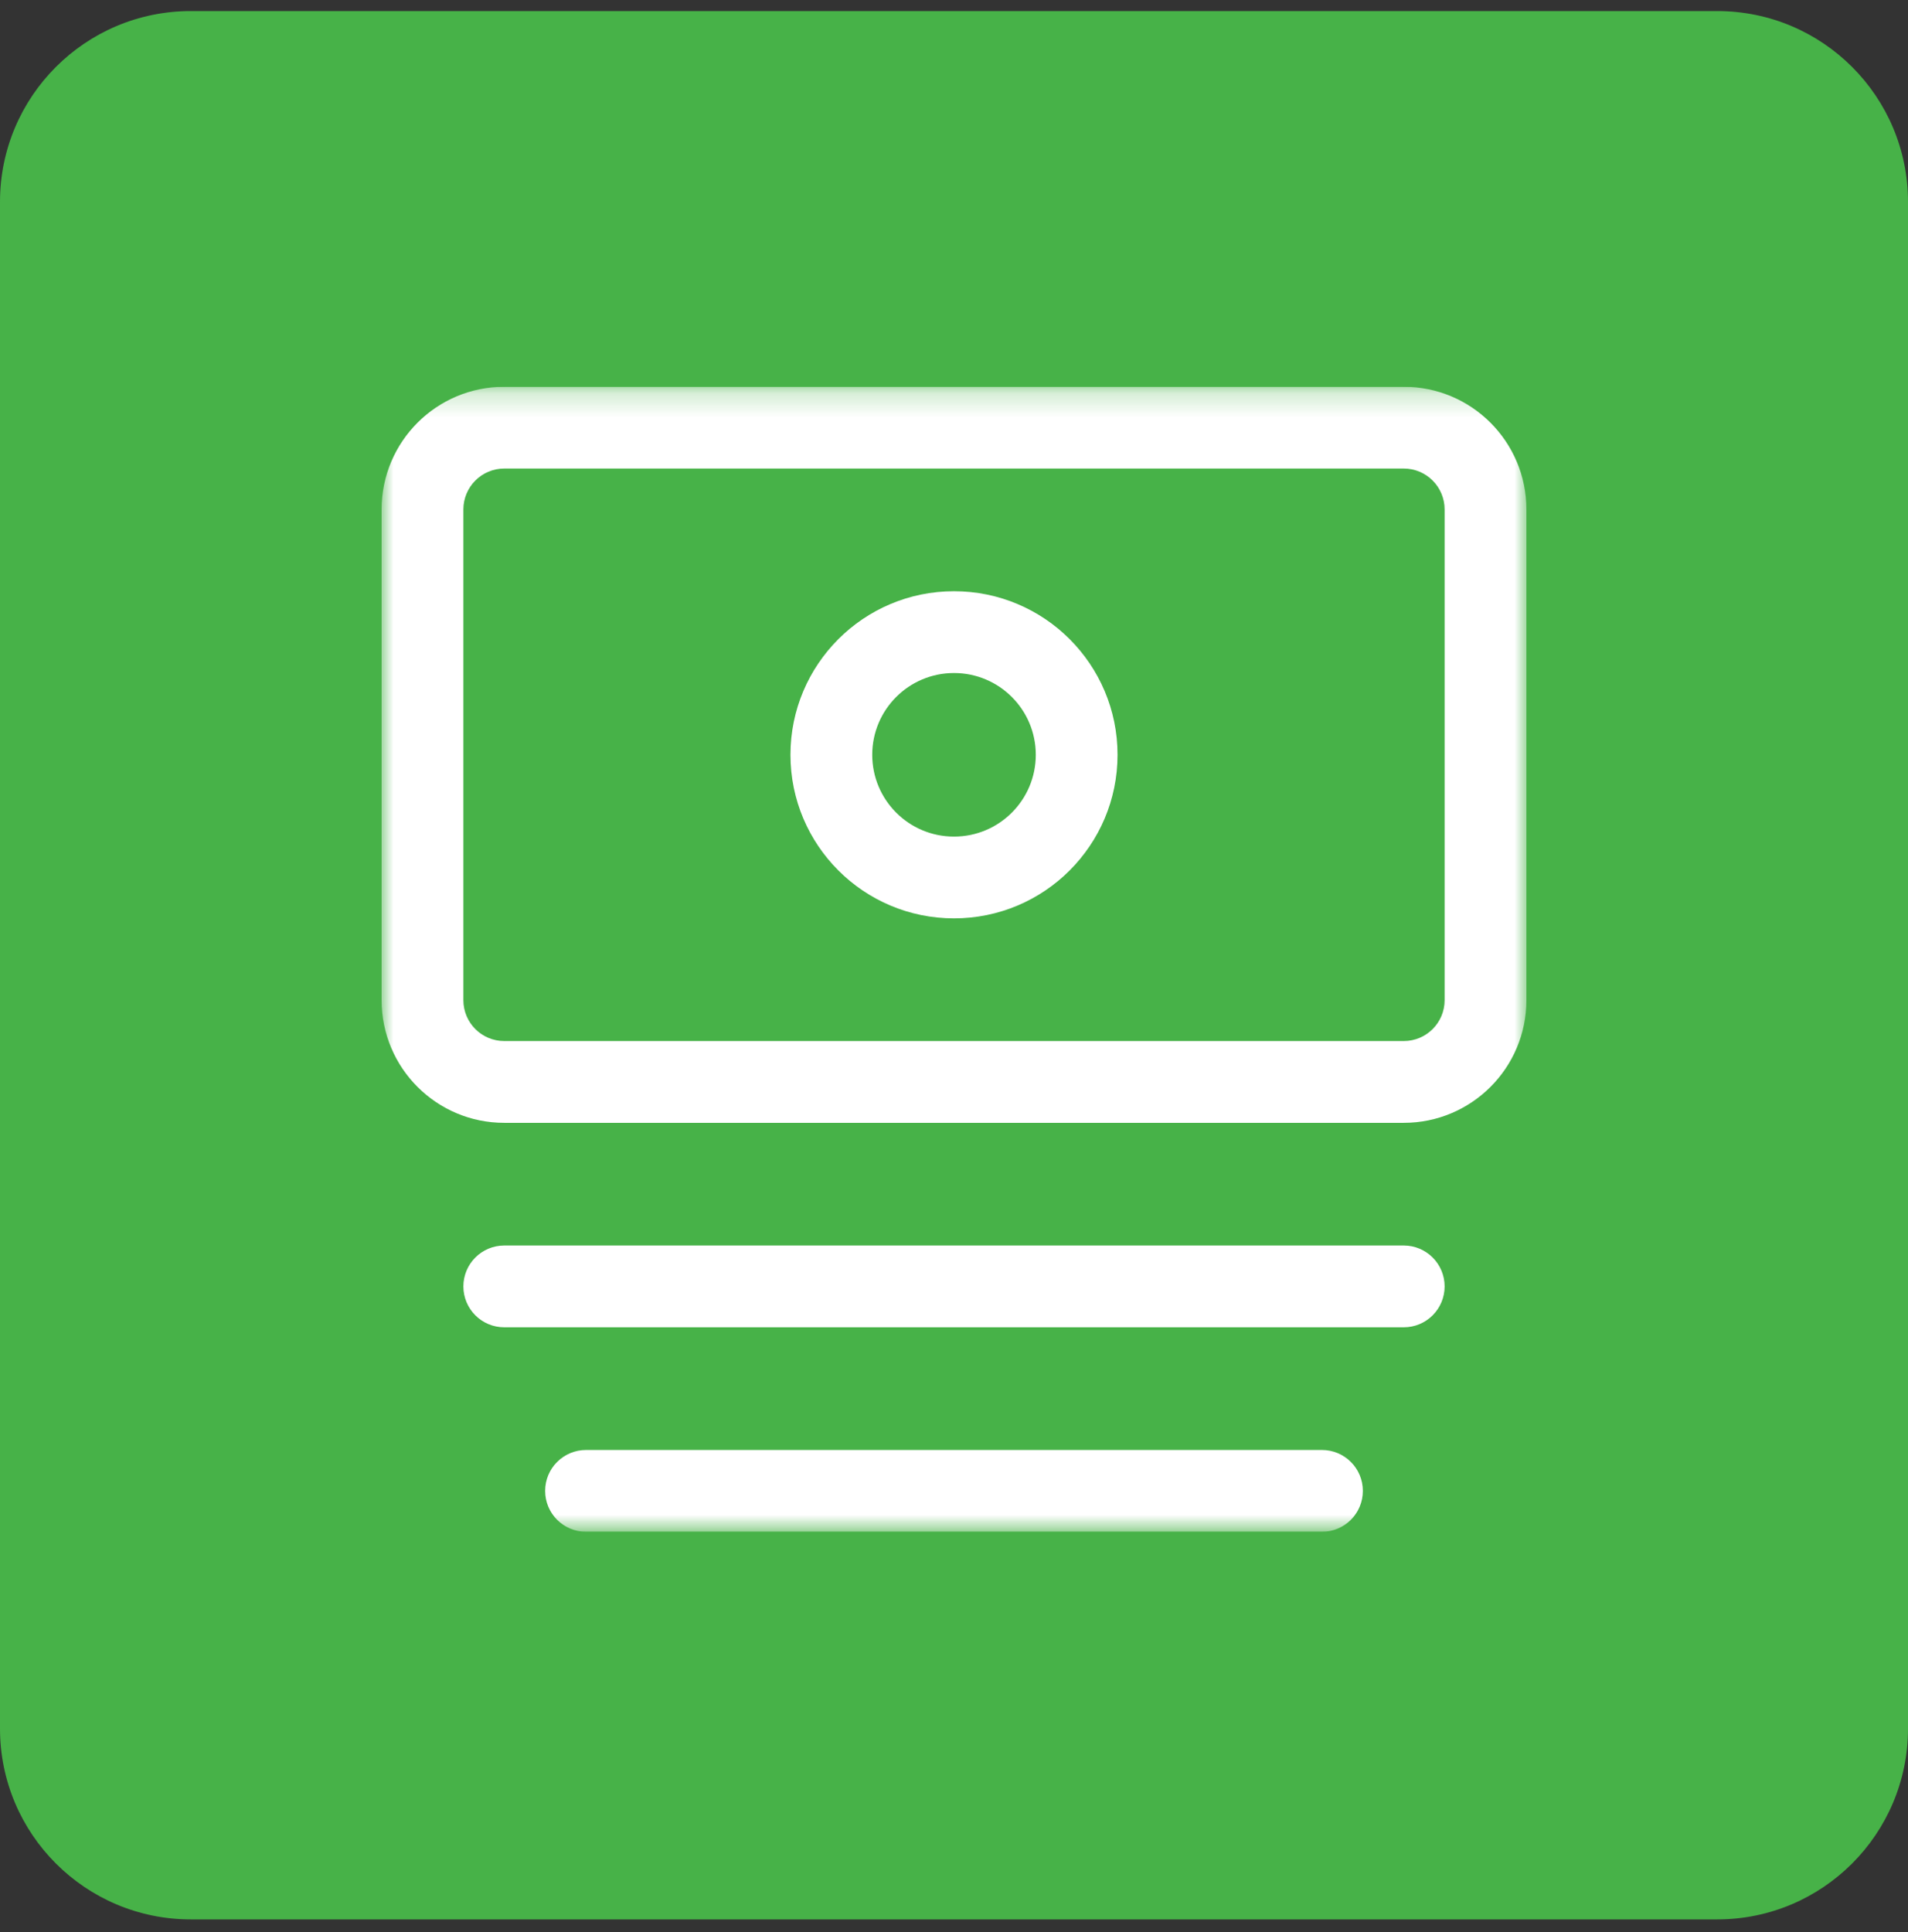 <svg width="80" height="81" viewBox="0 0 80 81" fill="none" xmlns="http://www.w3.org/2000/svg">
<rect x="0" y="0" width="80" height="81" fill="#333333" stroke="none"/>
<g clip-path="url(#clip0_10236_49425)">
<path d="M72 0.464H8C3.582 0.464 0 4.045 0 8.464V72.464C0 76.882 3.582 80.464 8 80.464H72C76.418 80.464 80 76.882 80 72.464V8.464C80 4.045 76.418 0.464 72 0.464Z" fill="#47B248"/>
<g clip-path="url(#clip1_10236_49425)">
<mask id="mask0_10236_49425" style="mask-type:luminance" maskUnits="userSpaceOnUse" x="16" y="16" width="48" height="49">
<path d="M64 16.214H16V64.214H64V16.214Z" fill="white"/>
</mask>
<g mask="url(#mask0_10236_49425)">
<path fill-rule="evenodd" clip-rule="evenodd" d="M19.429 21.357C19.429 20.41 20.196 19.642 21.143 19.642H58.857C59.804 19.642 60.571 20.41 60.571 21.357V41.928C60.571 42.875 59.804 43.642 58.857 43.642H21.143C20.196 43.642 19.429 42.875 19.429 41.928V21.357ZM21.143 16.214C18.302 16.214 16 18.516 16 21.357V41.928C16 44.768 18.302 47.071 21.143 47.071H58.857C61.697 47.071 64 44.768 64 41.928V21.357C64 18.516 61.697 16.214 58.857 16.214H21.143ZM36.572 31.642C36.572 29.749 38.106 28.214 40 28.214C41.894 28.214 43.429 29.749 43.429 31.642C43.429 33.536 41.894 35.071 40 35.071C38.106 35.071 36.572 33.536 36.572 31.642ZM40 24.785C36.213 24.785 33.143 27.855 33.143 31.642C33.143 35.429 36.213 38.499 40 38.499C43.787 38.499 46.857 35.429 46.857 31.642C46.857 27.855 43.787 24.785 40 24.785ZM19.429 53.928C19.429 52.981 20.196 52.214 21.143 52.214H58.857C59.804 52.214 60.571 52.981 60.571 53.928C60.571 54.875 59.804 55.642 58.857 55.642H21.143C20.196 55.642 19.429 54.875 19.429 53.928ZM24.571 60.785C23.625 60.785 22.857 61.553 22.857 62.499C22.857 63.446 23.625 64.214 24.571 64.214H55.428C56.375 64.214 57.143 63.446 57.143 62.499C57.143 61.553 56.375 60.785 55.428 60.785H24.571Z" fill="white"/>
</g>
</g>
</g>
<defs>
<clipPath id="clip0_10236_49425">
<rect width="80" height="80" fill="white" transform="translate(0 0.464)"/>
</clipPath>
<clipPath id="clip1_10236_49425">
<rect width="48" height="48" fill="white" transform="translate(16 16.214)"/>
</clipPath>
</defs>
</svg>
